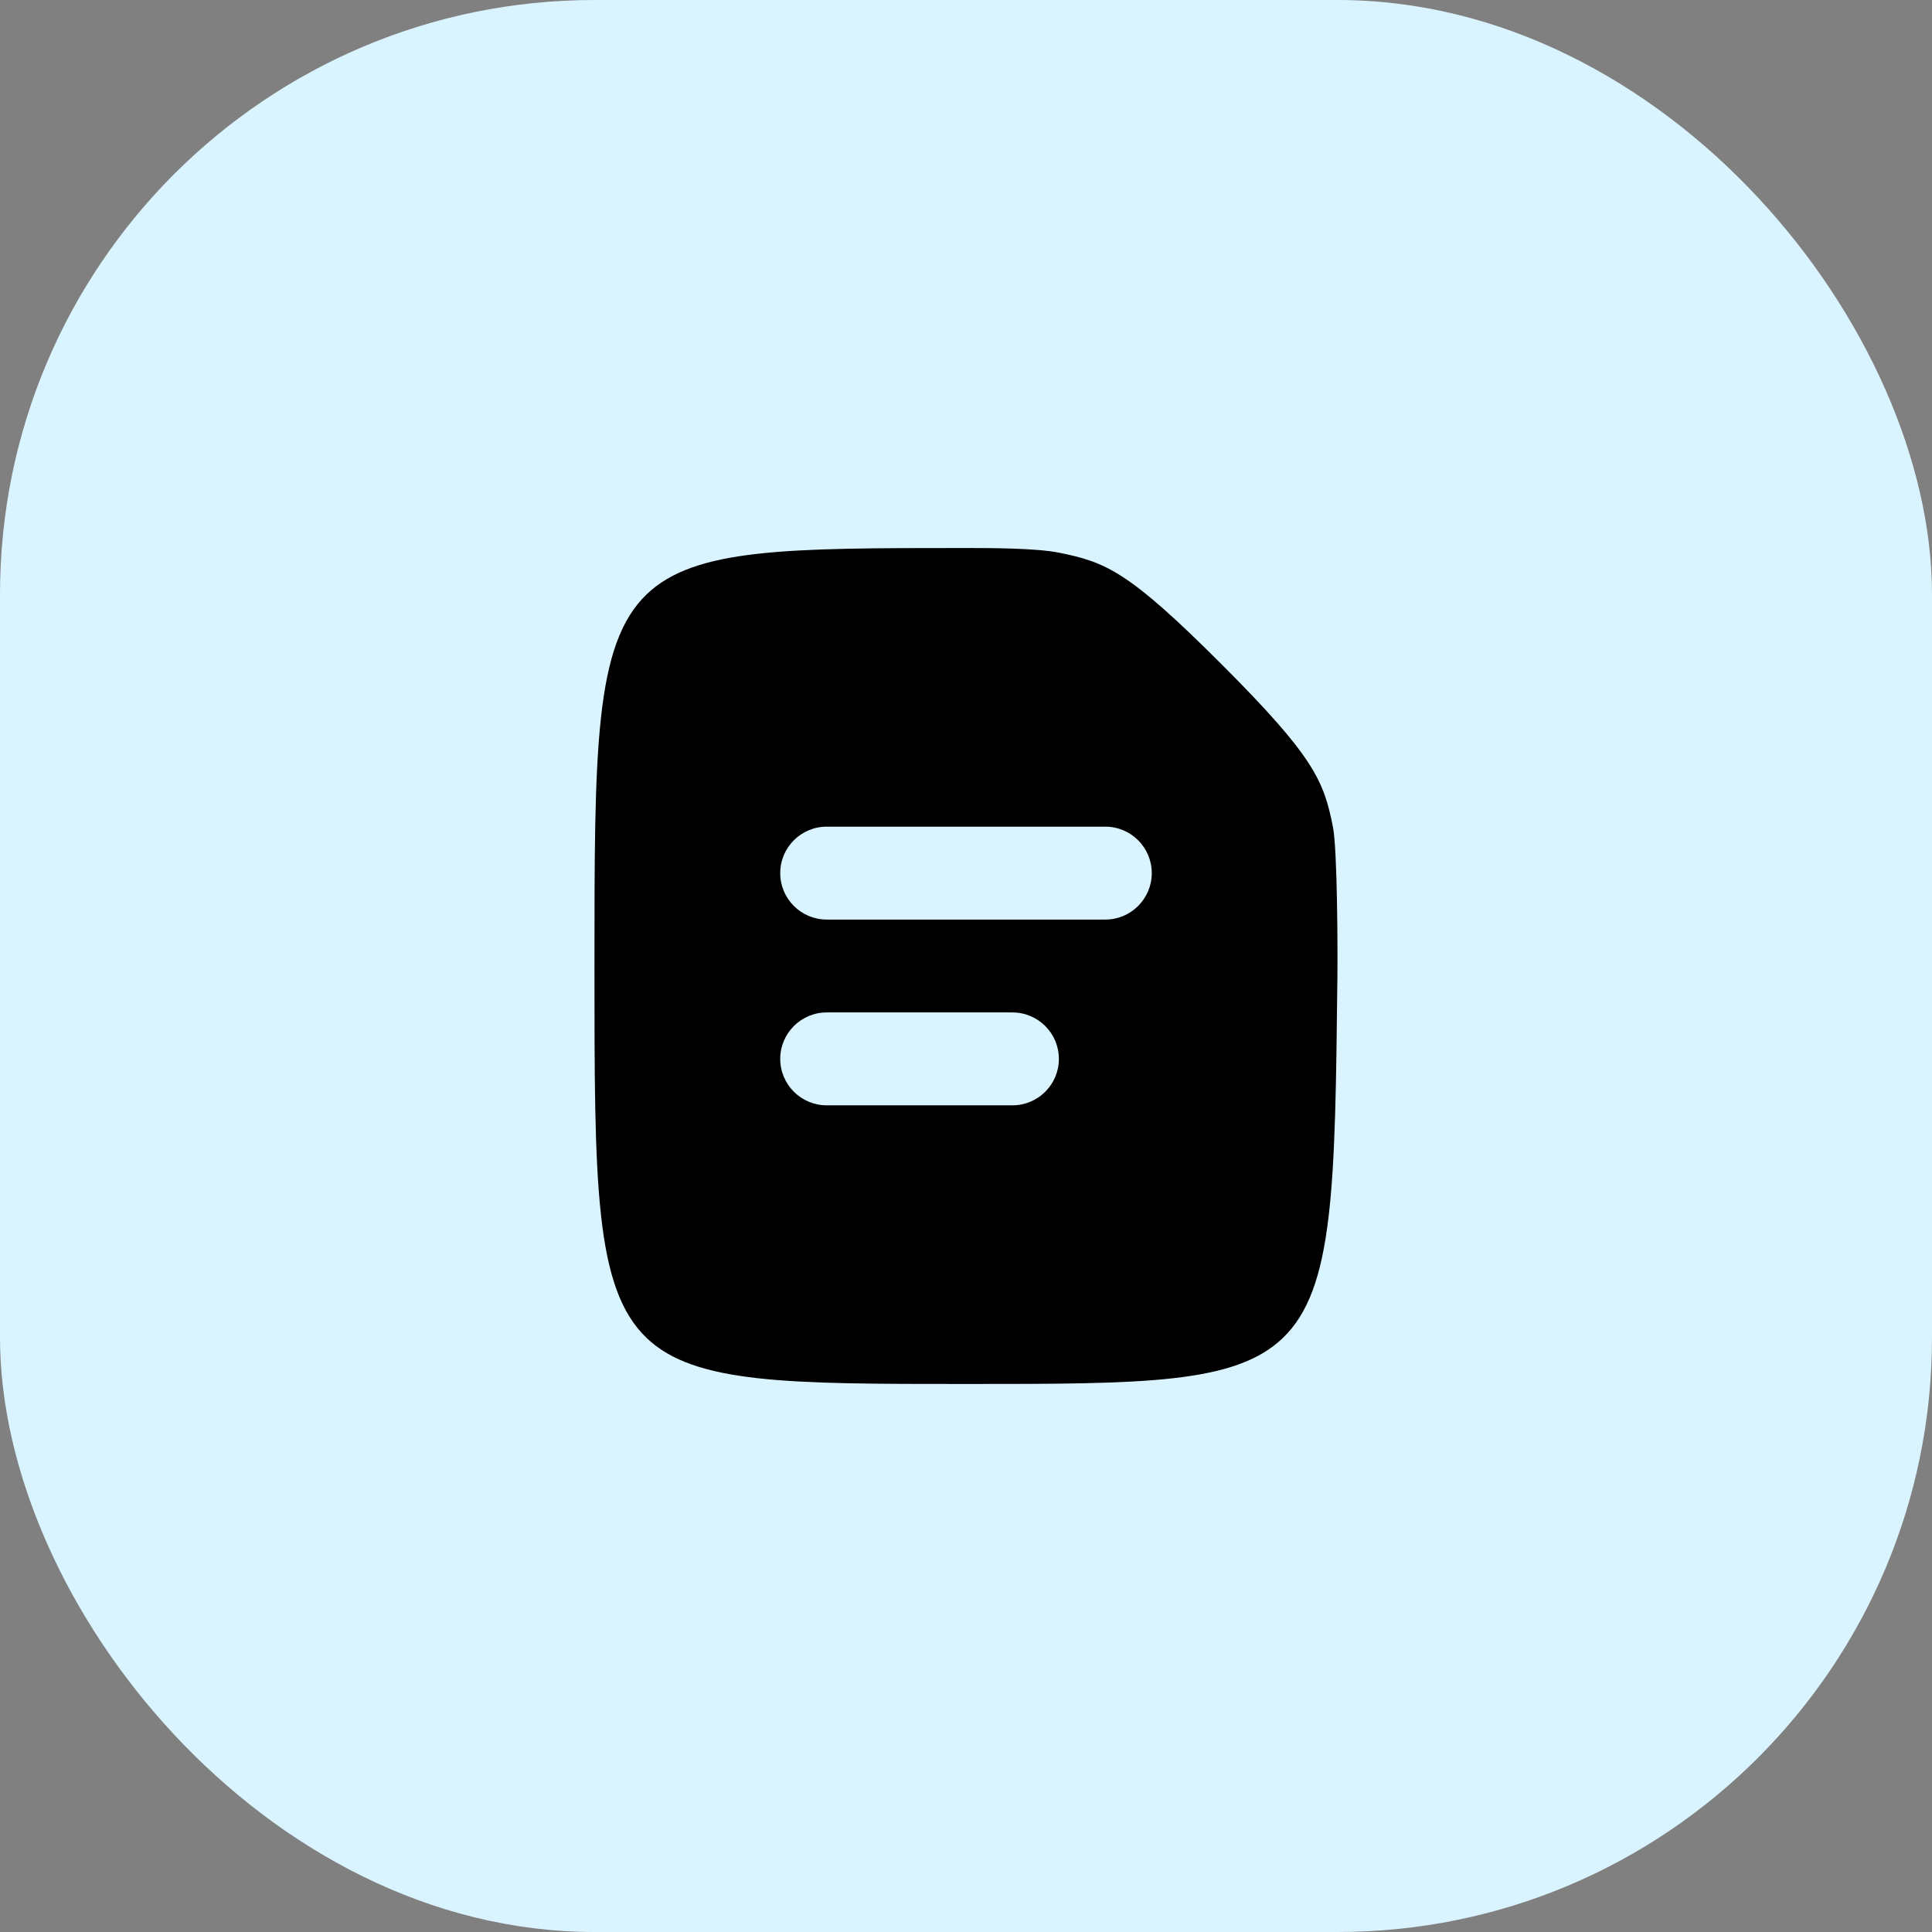 <?xml version="1.0" encoding="UTF-8"?> <svg xmlns="http://www.w3.org/2000/svg" width="52" height="52" viewBox="0 0 52 52" fill="none"><rect x="0" y="0" width="52" height="52" fill="#808080" stroke="none"/><rect width="52" height="52" rx="16" fill="#DAF4FF"></rect><path d="M16 26.008C16 20.157 16 17.347 17.404 15.997C18.701 14.75 21.2 14.75 26.002 14.75C26.628 14.75 27.876 14.75 28.5 14.875C29.768 15.129 30.375 15.375 32.875 17.875C35.375 20.375 35.629 21.018 35.875 22.25C36 22.875 36.004 25.689 35.996 26.314C35.934 31.966 35.904 34.697 34.524 36.016C33.234 37.25 30.779 37.25 26 37.25C21.232 37.25 18.693 37.25 17.402 36.01C16 34.665 16 31.859 16 26.008ZM21 23.5C21 24.19 21.56 24.75 22.25 24.75H29.75C30.44 24.75 31 24.19 31 23.5C31 22.81 30.44 22.25 29.75 22.25H22.25C21.56 22.25 21 22.81 21 23.5ZM22.25 27.25C21.56 27.25 21 27.81 21 28.5C21 29.19 21.56 29.75 22.25 29.75H27.25C27.94 29.75 28.5 29.19 28.5 28.5C28.5 27.81 27.94 27.25 27.25 27.25H22.25Z" fill="black"></path></svg> 